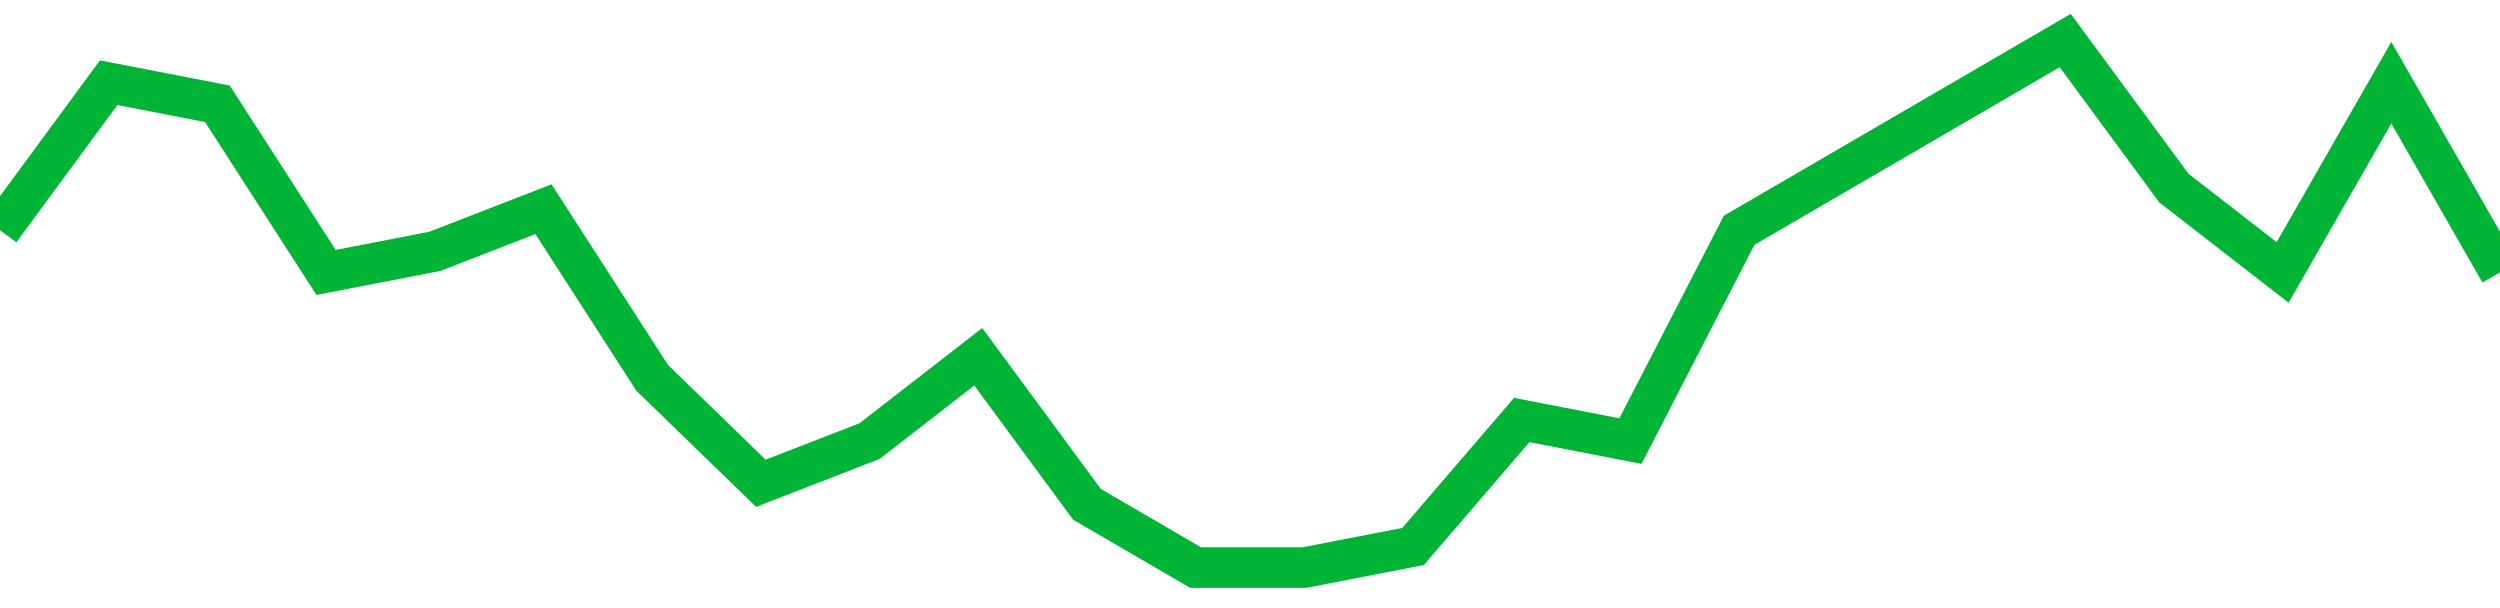 <!-- Generated with https://github.com/jxxe/sparkline/ --><svg viewBox="0 0 185 45" class="sparkline" xmlns="http://www.w3.org/2000/svg"><path class="sparkline--fill" d="M 0 17.04 L 0 17.04 L 8.043 6.12 L 16.087 7.68 L 24.13 20.16 L 32.174 18.6 L 40.217 15.48 L 48.261 27.96 L 56.304 35.76 L 64.348 32.64 L 72.391 26.4 L 80.435 37.32 L 88.478 42 L 96.522 42 L 104.565 40.44 L 112.609 31.08 L 120.652 32.64 L 128.696 17.04 L 136.739 12.36 L 144.783 7.68 L 152.826 3 L 160.87 13.92 L 168.913 20.16 L 176.957 6.12 L 185 20.16 V 45 L 0 45 Z" stroke="none" fill="none" ></path><path class="sparkline--line" d="M 0 17.04 L 0 17.04 L 8.043 6.12 L 16.087 7.68 L 24.13 20.16 L 32.174 18.6 L 40.217 15.48 L 48.261 27.96 L 56.304 35.76 L 64.348 32.64 L 72.391 26.4 L 80.435 37.32 L 88.478 42 L 96.522 42 L 104.565 40.44 L 112.609 31.08 L 120.652 32.64 L 128.696 17.04 L 136.739 12.36 L 144.783 7.68 L 152.826 3 L 160.87 13.92 L 168.913 20.16 L 176.957 6.12 L 185 20.16" fill="none" stroke-width="3" stroke="#00B436" ></path></svg>